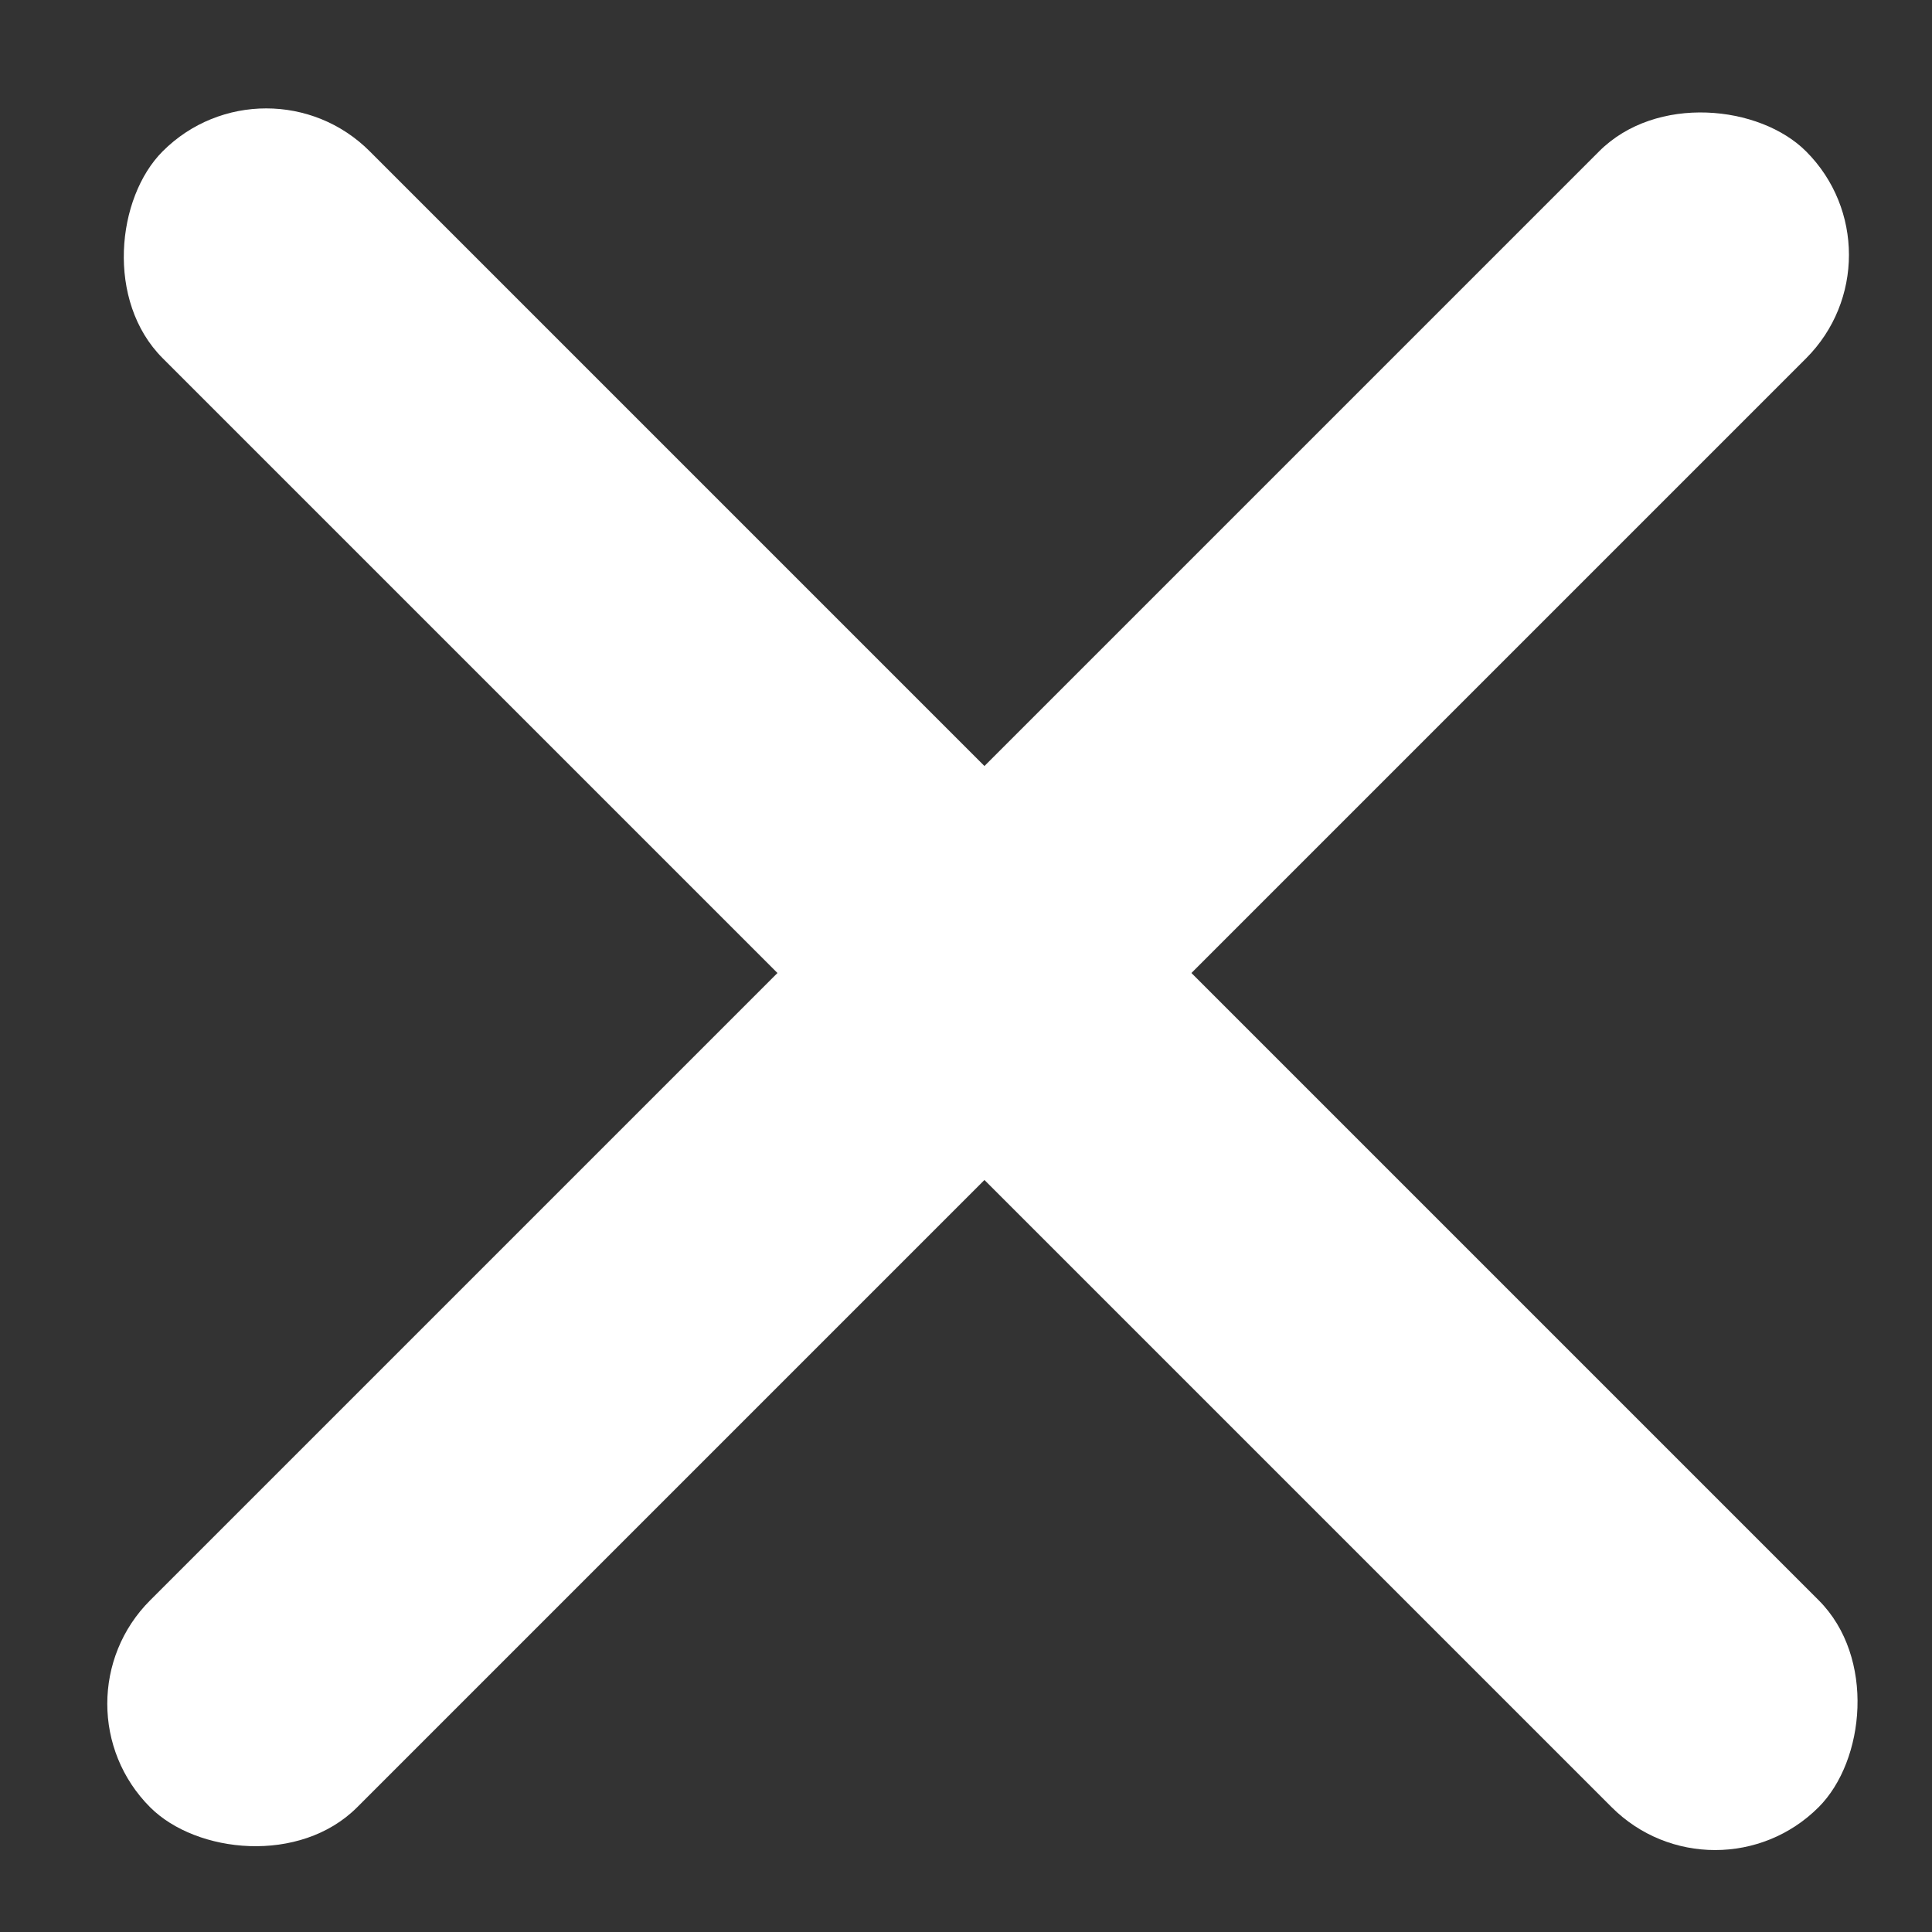 <svg width="33" height="33" viewBox="0 0 33 33" fill="none" xmlns="http://www.w3.org/2000/svg">
<rect x="0" y="0" width="33" height="33" fill="#333333" stroke="none"/>
<rect x="0.797" y="29.102" width="40" height="5" rx="2.5" transform="rotate(-45 0.797 29.102)" fill="white"/>
<rect x="4.547" y="0.816" width="40" height="5" rx="2.5" transform="rotate(45 4.547 0.816)" fill="white"/>
</svg>
